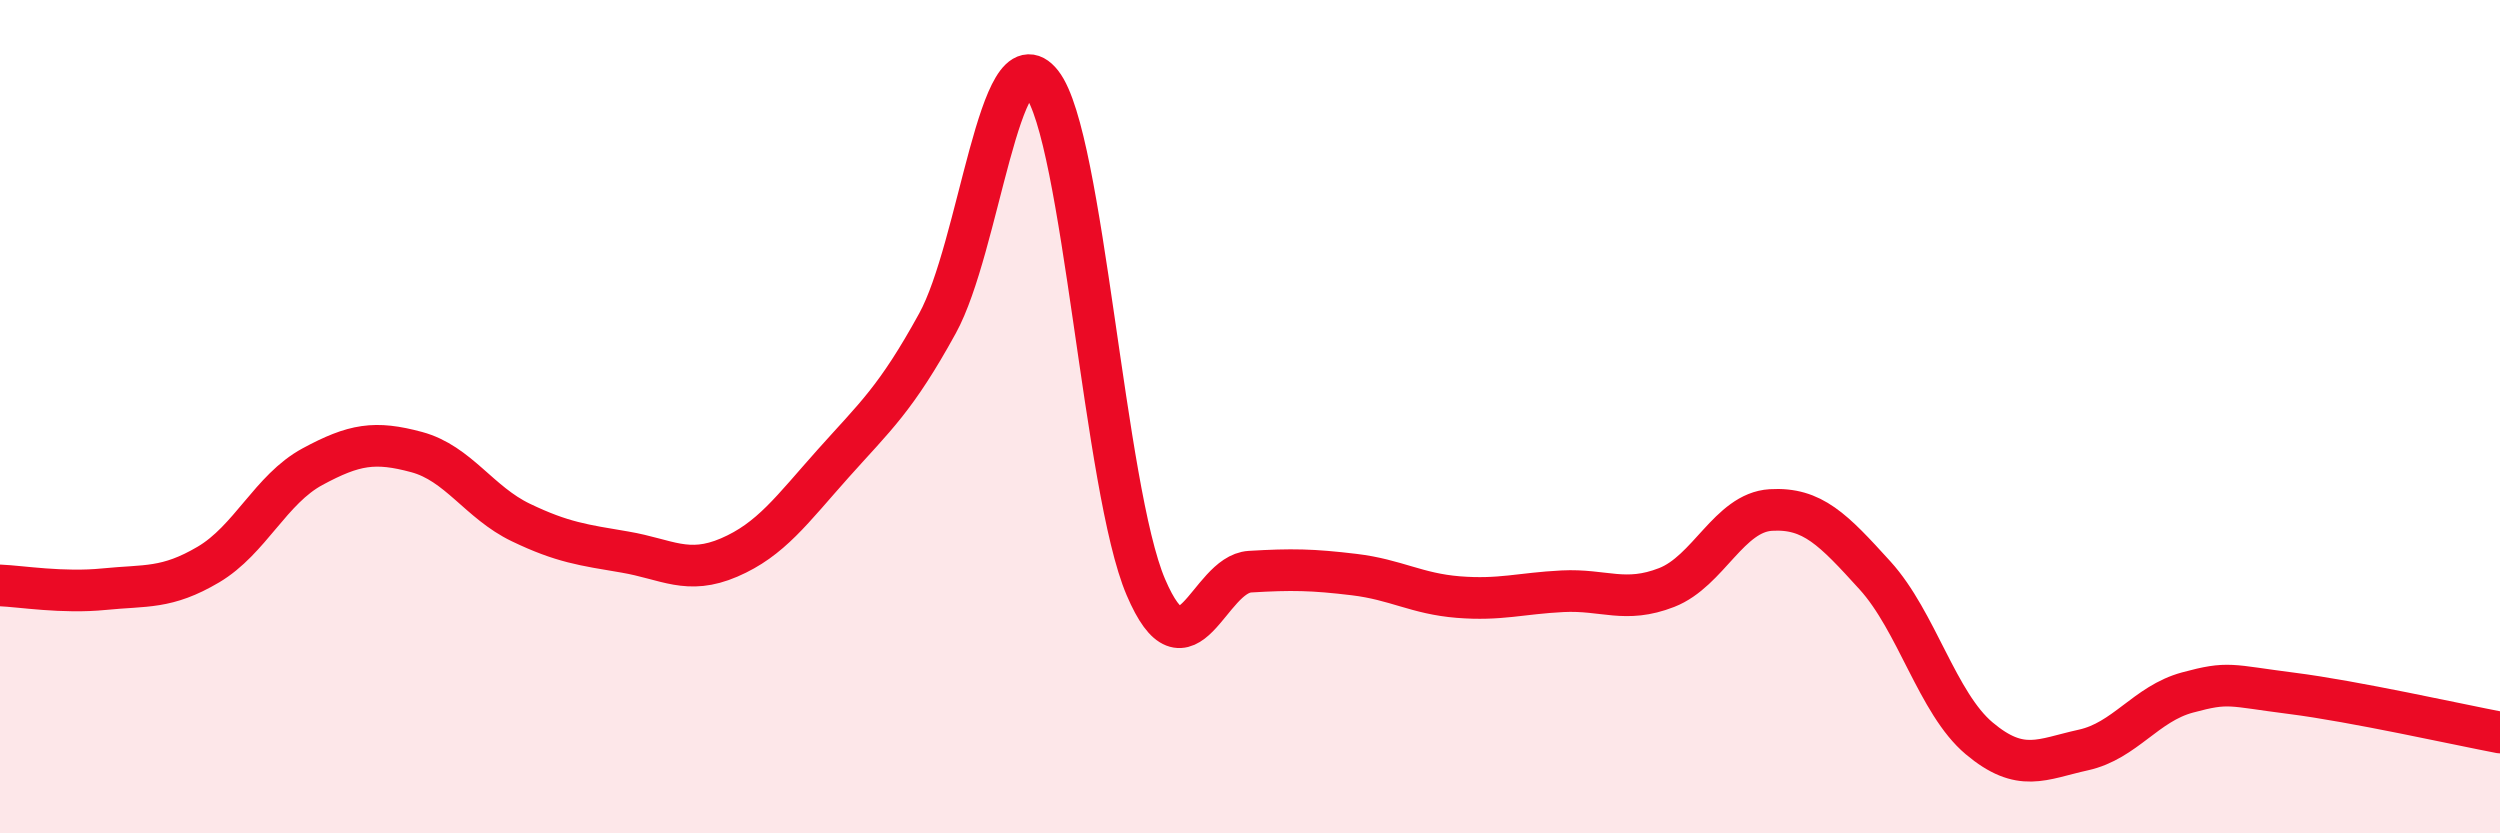 
    <svg width="60" height="20" viewBox="0 0 60 20" xmlns="http://www.w3.org/2000/svg">
      <path
        d="M 0,14.05 C 0.5,14.07 1.5,14.24 2.5,14.14 C 3.5,14.04 4,14.14 5,13.55 C 6,12.96 6.5,11.74 7.5,11.2 C 8.5,10.66 9,10.58 10,10.85 C 11,11.12 11.5,12.06 12.5,12.54 C 13.5,13.02 14,13.08 15,13.25 C 16,13.42 16.5,13.81 17.5,13.38 C 18.5,12.95 19,12.24 20,11.12 C 21,10 21.5,9.58 22.5,7.76 C 23.5,5.94 24,0.73 25,2 C 26,3.27 26.5,11.75 27.5,14.09 C 28.5,16.43 29,13.78 30,13.72 C 31,13.66 31.5,13.67 32.5,13.79 C 33.5,13.91 34,14.25 35,14.33 C 36,14.41 36.5,14.24 37.5,14.19 C 38.5,14.14 39,14.49 40,14.1 C 41,13.71 41.5,12.3 42.5,12.24 C 43.5,12.18 44,12.71 45,13.81 C 46,14.91 46.5,16.88 47.5,17.72 C 48.5,18.56 49,18.22 50,18 C 51,17.78 51.5,16.89 52.5,16.62 C 53.5,16.35 53.5,16.45 55,16.64 C 56.5,16.83 59,17.39 60,17.58L60 20L0 20Z"
        fill="#EB0A25"
        opacity="0.1"
        stroke-linecap="round"
        stroke-linejoin="round"
      />
      <path
        d="M 0,14.05 C 0.5,14.07 1.5,14.24 2.5,14.14 C 3.5,14.04 4,14.14 5,13.55 C 6,12.96 6.5,11.74 7.5,11.2 C 8.5,10.66 9,10.58 10,10.85 C 11,11.12 11.5,12.06 12.5,12.54 C 13.5,13.02 14,13.08 15,13.25 C 16,13.42 16.5,13.81 17.5,13.38 C 18.5,12.95 19,12.24 20,11.12 C 21,10 21.5,9.58 22.5,7.76 C 23.5,5.94 24,0.73 25,2 C 26,3.27 26.5,11.75 27.5,14.09 C 28.5,16.43 29,13.78 30,13.72 C 31,13.66 31.5,13.67 32.5,13.79 C 33.5,13.91 34,14.25 35,14.33 C 36,14.41 36.5,14.24 37.5,14.19 C 38.5,14.14 39,14.49 40,14.1 C 41,13.71 41.5,12.3 42.5,12.24 C 43.5,12.18 44,12.71 45,13.81 C 46,14.91 46.5,16.88 47.5,17.72 C 48.5,18.56 49,18.22 50,18 C 51,17.78 51.5,16.89 52.5,16.62 C 53.5,16.35 53.5,16.45 55,16.64 C 56.5,16.83 59,17.39 60,17.58"
        stroke="#EB0A25"
        stroke-width="1"
        fill="none"
        stroke-linecap="round"
        stroke-linejoin="round"
      />
    </svg>
  